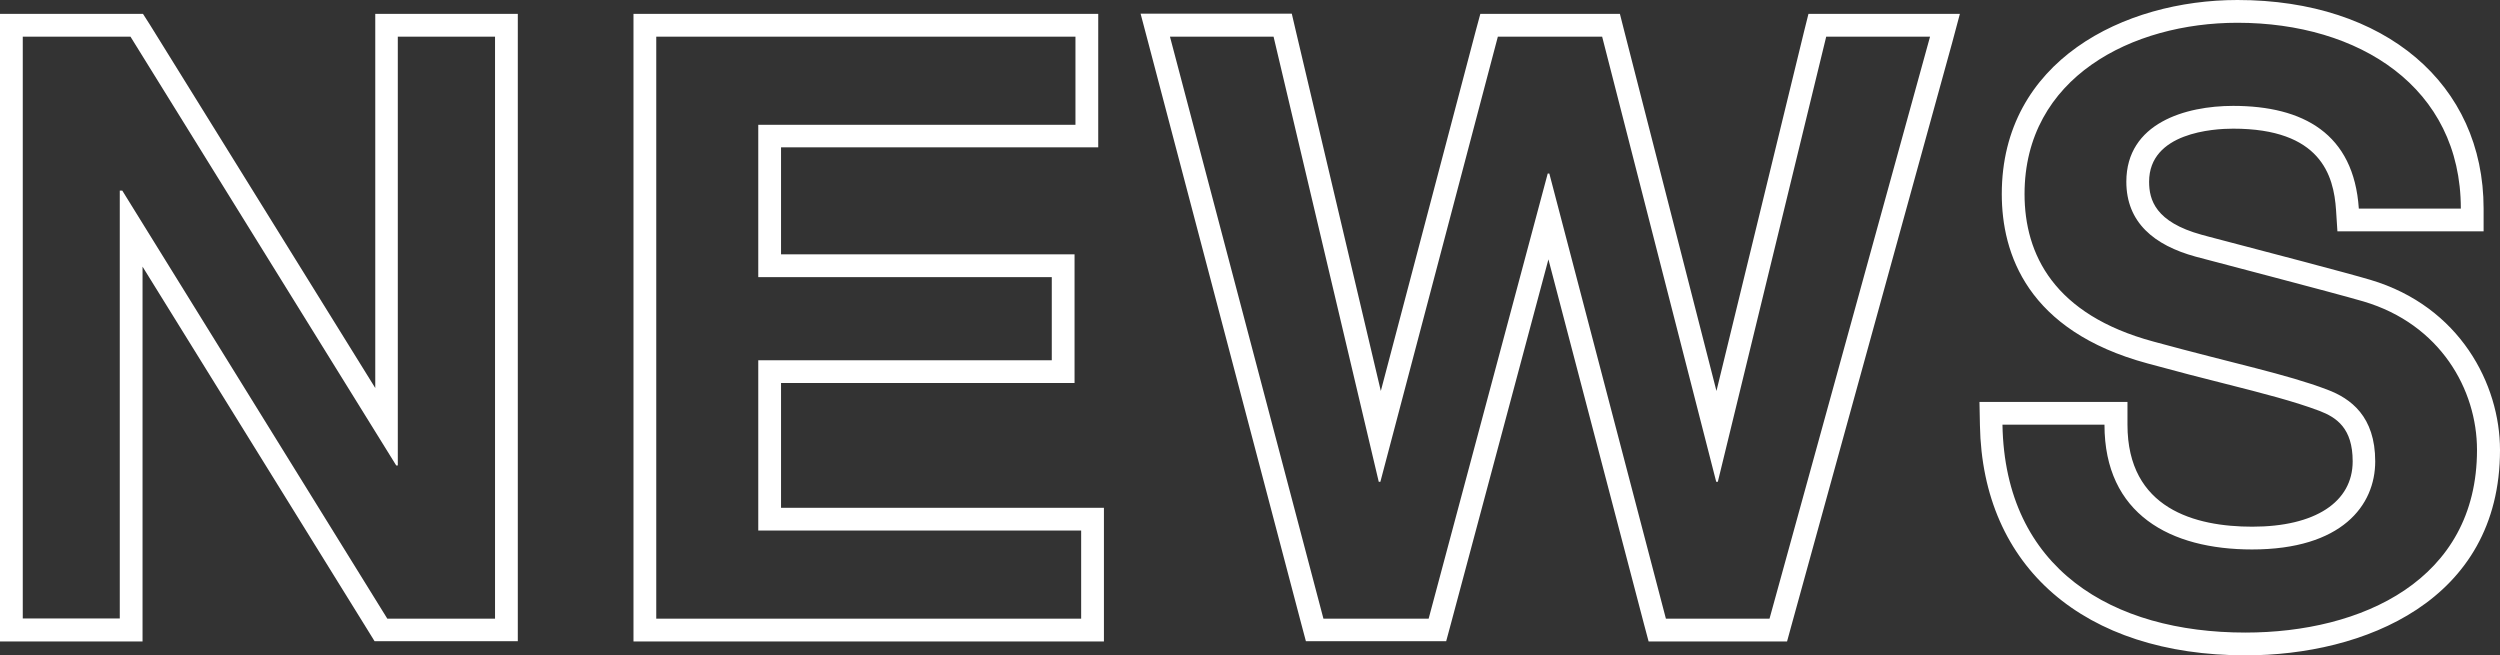 <?xml version="1.0" encoding="utf-8"?>
<!-- Generator: Adobe Illustrator 24.1.0, SVG Export Plug-In . SVG Version: 6.00 Build 0)  -->
<svg version="1.1" id="レイヤー_1" xmlns="http://www.w3.org/2000/svg" xmlns:xlink="http://www.w3.org/1999/xlink" x="0px"
	 y="0px" viewBox="0 0 109.79 28.78" style="enable-background:new 0 0 109.79 28.78;" xml:space="preserve">
<rect x="0" y="0" width="109.79" height="28.78" fill="#333333" stroke="none"/>
<style type="text/css">
	.st0{fill:#00561F;}
	.st1{fill:#FFFFFF;}
</style>
<g>
	<g>
		<path class="st1" d="M21.74,1.61v25.56h-4.73L5.37,8.37H5.26v18.79H1V1.61h4.73L17.4,20.44h0.07V1.61H21.74 M22.74,0.61h-1h-4.26
			h-1v1v15.43L6.58,1.08L6.28,0.61H5.73H1H0v1v25.56v1h1h4.26h1v-1V11.71l9.9,15.98l0.29,0.47h0.56h4.73h1v-1V1.61V0.61L22.74,0.61z
			"/>
	</g>
	<g>
		<path class="st1" d="M47.23,1.61v3.87H33.3v6.69h12.89v3.65H33.3v7.48h14.18v3.87H28.82V1.61H47.23 M48.23,0.61h-1H28.82h-1v1
			v25.56v1h1h18.66h1v-1V23.3v-1h-1H34.3v-5.48h11.89h1v-1v-3.65v-1h-1H34.3V6.47h12.93h1v-1V1.61V0.61L48.23,0.61z"/>
	</g>
	<g>
		<path class="st1" d="M84.76,1.61l-7.05,25.56h-4.55L68.04,7.62h-0.07l-5.23,19.55h-4.62L51.38,1.61h4.55l4.62,19.55h0.07
			l5.16-19.55h4.58l5.01,19.55h0.07l4.76-19.55H84.76 M86.07,0.61h-1.31h-4.55h-0.79l-0.19,0.76l-3.85,15.8L71.33,1.36l-0.19-0.75
			h-0.78h-4.58h-0.77l-0.2,0.74l-4.17,15.82l-3.73-15.8l-0.18-0.77h-0.79h-4.55h-1.3l0.33,1.25l6.73,25.56l0.2,0.75h0.77h4.62h0.77
			l0.2-0.74l4.29-16.03l4.2,16.03l0.2,0.75h0.77h4.55h0.76l0.2-0.73l7.05-25.56L86.07,0.61L86.07,0.61z"/>
	</g>
	<g>
		<path class="st1" d="M98.26,1c5.34,0,9.81,2.83,9.81,8.16h-4.48c-0.22-3.29-2.44-4.51-5.52-4.51c-2.08,0-4.69,0.75-4.69,3.33
			c0,1.79,1.22,2.79,3.04,3.29c0.39,0.11,6.05,1.58,7.38,1.97c3.37,1,4.98,3.87,4.98,6.52c0,5.73-5.08,8.02-10.17,8.02
			c-5.84,0-10.56-2.79-10.67-9.13h4.48c0,3.94,2.9,5.48,6.48,5.48c3.94,0,5.41-1.93,5.41-3.87c0-1.97-1.07-2.76-2.11-3.15
			c-1.79-0.68-4.12-1.15-7.63-2.11c-4.37-1.18-5.66-3.83-5.66-6.48C88.91,3.4,93.64,1,98.26,1 M98.26,0
			c-4.98,0-10.35,2.67-10.35,8.52c0,2.61,1.11,6.01,6.4,7.44c1.28,0.35,2.4,0.64,3.4,0.89c1.7,0.43,3.05,0.78,4.14,1.19
			c0.76,0.29,1.47,0.76,1.47,2.22c0,1.79-1.65,2.87-4.41,2.87c-2.5,0-5.48-0.78-5.48-4.48v-1h-1h-4.48h-1.02l0.02,1.02
			c0.11,6.24,4.58,10.11,11.67,10.11c5.15,0,11.17-2.36,11.17-9.02c0-2.88-1.76-6.3-5.69-7.47c-1.04-0.31-4.68-1.26-6.43-1.72
			c-0.52-0.14-0.89-0.23-0.98-0.26c-2.04-0.56-2.31-1.54-2.31-2.33c0-2.16,2.83-2.33,3.69-2.33c3.84,0,4.42,2.04,4.52,3.58
			l0.06,0.93h0.94h4.48h1v-1C109.07,3.68,104.73,0,98.26,0L98.26,0z"/>
	</g>
</g>
</svg>
